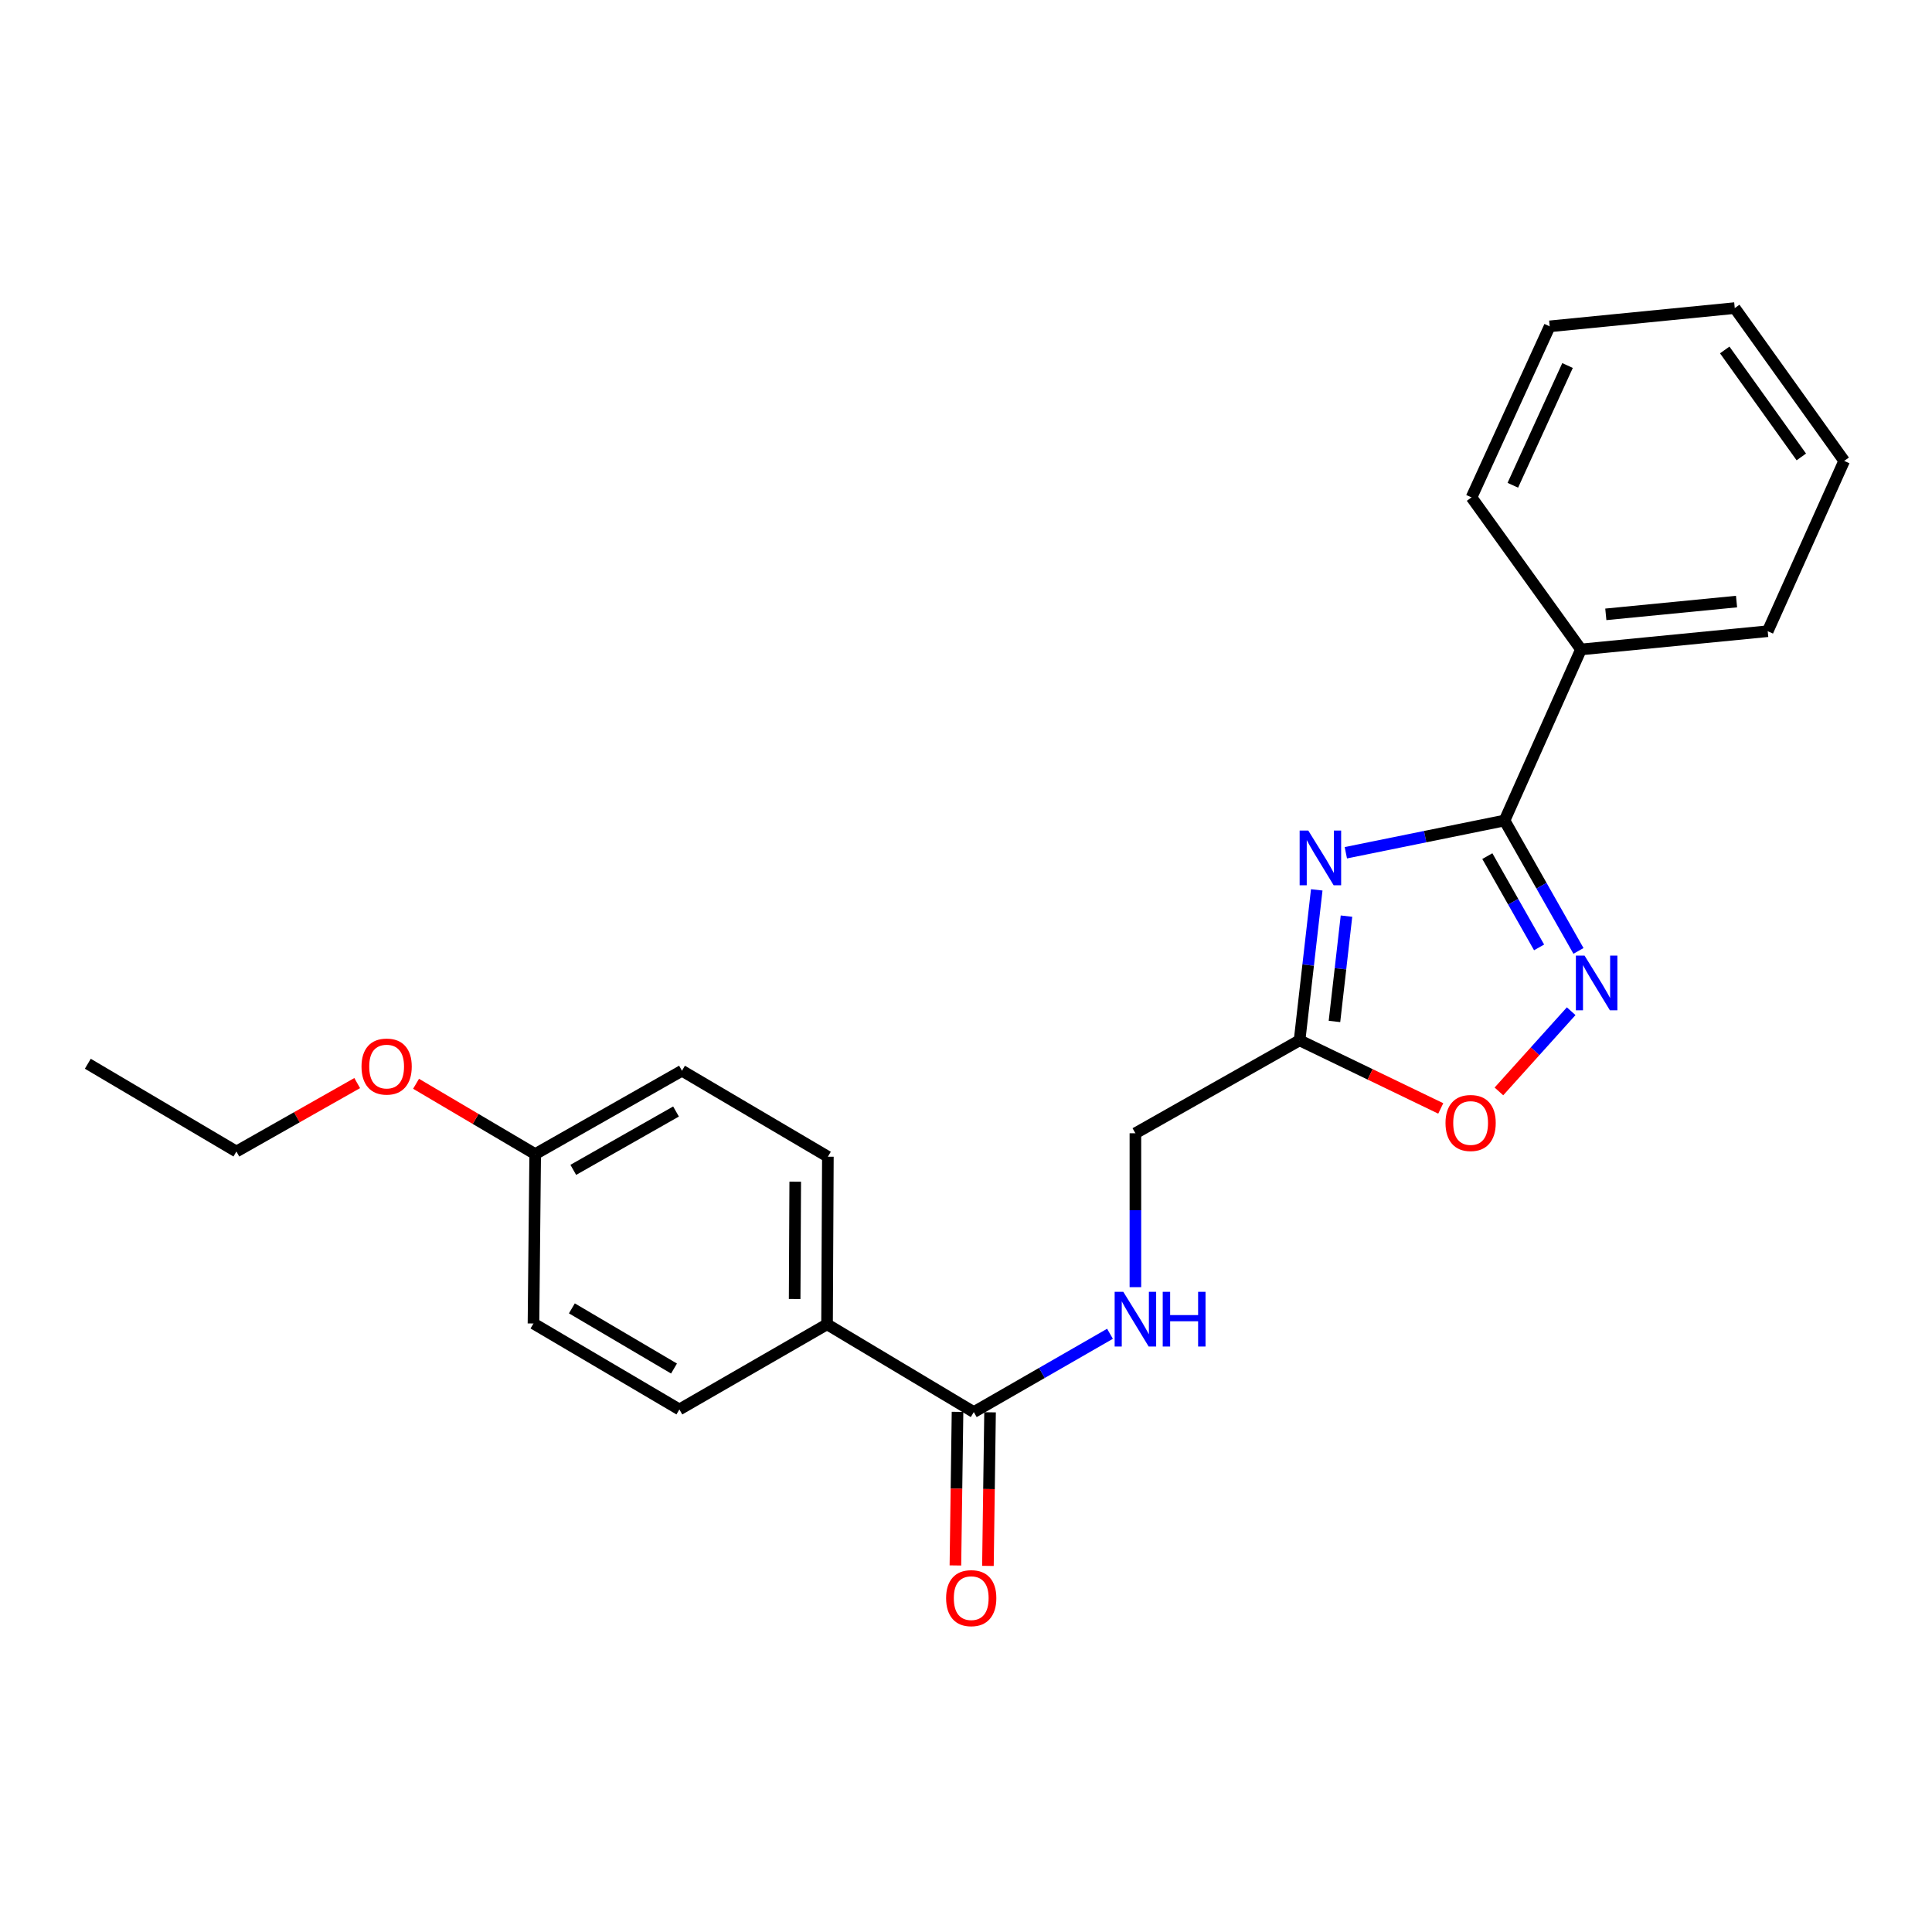 <?xml version='1.0' encoding='iso-8859-1'?>
<svg version='1.1' baseProfile='full'
              xmlns='http://www.w3.org/2000/svg'
                      xmlns:rdkit='http://www.rdkit.org/xml'
                      xmlns:xlink='http://www.w3.org/1999/xlink'
                  xml:space='preserve'
width='1000px' height='1000px' viewBox='0 0 1000 1000'>
<!-- END OF HEADER -->
<rect style='opacity:1.0;fill:#FFFFFF;stroke:none' width='1000' height='1000' x='0' y='0'> </rect>
<path class='bond-0' d='M 696.604,441.383 L 737.674,433.041' style='fill:none;fill-rule:evenodd;stroke:#0000FF;stroke-width:6px;stroke-linecap:butt;stroke-linejoin:miter;stroke-opacity:1' />
<path class='bond-0' d='M 737.674,433.041 L 778.745,424.699' style='fill:none;fill-rule:evenodd;stroke:#000000;stroke-width:6px;stroke-linecap:butt;stroke-linejoin:miter;stroke-opacity:1' />
<path class='bond-2' d='M 681.545,460.595 L 677.102,499.534' style='fill:none;fill-rule:evenodd;stroke:#0000FF;stroke-width:6px;stroke-linecap:butt;stroke-linejoin:miter;stroke-opacity:1' />
<path class='bond-2' d='M 677.102,499.534 L 672.658,538.473' style='fill:none;fill-rule:evenodd;stroke:#000000;stroke-width:6px;stroke-linecap:butt;stroke-linejoin:miter;stroke-opacity:1' />
<path class='bond-2' d='M 696.938,474.185 L 693.828,501.443' style='fill:none;fill-rule:evenodd;stroke:#0000FF;stroke-width:6px;stroke-linecap:butt;stroke-linejoin:miter;stroke-opacity:1' />
<path class='bond-2' d='M 693.828,501.443 L 690.717,528.7' style='fill:none;fill-rule:evenodd;stroke:#000000;stroke-width:6px;stroke-linecap:butt;stroke-linejoin:miter;stroke-opacity:1' />
<path class='bond-1' d='M 778.745,424.699 L 797.88,458.446' style='fill:none;fill-rule:evenodd;stroke:#000000;stroke-width:6px;stroke-linecap:butt;stroke-linejoin:miter;stroke-opacity:1' />
<path class='bond-1' d='M 797.88,458.446 L 817.016,492.193' style='fill:none;fill-rule:evenodd;stroke:#0000FF;stroke-width:6px;stroke-linecap:butt;stroke-linejoin:miter;stroke-opacity:1' />
<path class='bond-1' d='M 769.841,443.127 L 783.236,466.75' style='fill:none;fill-rule:evenodd;stroke:#000000;stroke-width:6px;stroke-linecap:butt;stroke-linejoin:miter;stroke-opacity:1' />
<path class='bond-1' d='M 783.236,466.75 L 796.631,490.373' style='fill:none;fill-rule:evenodd;stroke:#0000FF;stroke-width:6px;stroke-linecap:butt;stroke-linejoin:miter;stroke-opacity:1' />
<path class='bond-7' d='M 778.745,424.699 L 818.306,336.158' style='fill:none;fill-rule:evenodd;stroke:#000000;stroke-width:6px;stroke-linecap:butt;stroke-linejoin:miter;stroke-opacity:1' />
<path class='bond-23' d='M 813.239,523.397 L 794.54,544.155' style='fill:none;fill-rule:evenodd;stroke:#0000FF;stroke-width:6px;stroke-linecap:butt;stroke-linejoin:miter;stroke-opacity:1' />
<path class='bond-23' d='M 794.54,544.155 L 775.841,564.913' style='fill:none;fill-rule:evenodd;stroke:#FF0000;stroke-width:6px;stroke-linecap:butt;stroke-linejoin:miter;stroke-opacity:1' />
<path class='bond-3' d='M 672.658,538.473 L 709.195,556.097' style='fill:none;fill-rule:evenodd;stroke:#000000;stroke-width:6px;stroke-linecap:butt;stroke-linejoin:miter;stroke-opacity:1' />
<path class='bond-3' d='M 709.195,556.097 L 745.733,573.721' style='fill:none;fill-rule:evenodd;stroke:#FF0000;stroke-width:6px;stroke-linecap:butt;stroke-linejoin:miter;stroke-opacity:1' />
<path class='bond-9' d='M 672.658,538.473 L 587.681,586.574' style='fill:none;fill-rule:evenodd;stroke:#000000;stroke-width:6px;stroke-linecap:butt;stroke-linejoin:miter;stroke-opacity:1' />
<path class='bond-4' d='M 504.031,730.894 L 539.28,710.629' style='fill:none;fill-rule:evenodd;stroke:#000000;stroke-width:6px;stroke-linecap:butt;stroke-linejoin:miter;stroke-opacity:1' />
<path class='bond-4' d='M 539.28,710.629 L 574.528,690.364' style='fill:none;fill-rule:evenodd;stroke:#0000FF;stroke-width:6px;stroke-linecap:butt;stroke-linejoin:miter;stroke-opacity:1' />
<path class='bond-6' d='M 504.031,730.894 L 428.079,685.459' style='fill:none;fill-rule:evenodd;stroke:#000000;stroke-width:6px;stroke-linecap:butt;stroke-linejoin:miter;stroke-opacity:1' />
<path class='bond-8' d='M 495.614,730.777 L 495.066,770.524' style='fill:none;fill-rule:evenodd;stroke:#000000;stroke-width:6px;stroke-linecap:butt;stroke-linejoin:miter;stroke-opacity:1' />
<path class='bond-8' d='M 495.066,770.524 L 494.517,810.271' style='fill:none;fill-rule:evenodd;stroke:#FF0000;stroke-width:6px;stroke-linecap:butt;stroke-linejoin:miter;stroke-opacity:1' />
<path class='bond-8' d='M 512.448,731.01 L 511.899,770.757' style='fill:none;fill-rule:evenodd;stroke:#000000;stroke-width:6px;stroke-linecap:butt;stroke-linejoin:miter;stroke-opacity:1' />
<path class='bond-8' d='M 511.899,770.757 L 511.35,810.504' style='fill:none;fill-rule:evenodd;stroke:#FF0000;stroke-width:6px;stroke-linecap:butt;stroke-linejoin:miter;stroke-opacity:1' />
<path class='bond-5' d='M 587.681,666.237 L 587.681,626.405' style='fill:none;fill-rule:evenodd;stroke:#0000FF;stroke-width:6px;stroke-linecap:butt;stroke-linejoin:miter;stroke-opacity:1' />
<path class='bond-5' d='M 587.681,626.405 L 587.681,586.574' style='fill:none;fill-rule:evenodd;stroke:#000000;stroke-width:6px;stroke-linecap:butt;stroke-linejoin:miter;stroke-opacity:1' />
<path class='bond-10' d='M 428.079,685.459 L 428.509,598.713' style='fill:none;fill-rule:evenodd;stroke:#000000;stroke-width:6px;stroke-linecap:butt;stroke-linejoin:miter;stroke-opacity:1' />
<path class='bond-10' d='M 411.309,672.363 L 411.61,611.642' style='fill:none;fill-rule:evenodd;stroke:#000000;stroke-width:6px;stroke-linecap:butt;stroke-linejoin:miter;stroke-opacity:1' />
<path class='bond-11' d='M 428.079,685.459 L 351.649,729.528' style='fill:none;fill-rule:evenodd;stroke:#000000;stroke-width:6px;stroke-linecap:butt;stroke-linejoin:miter;stroke-opacity:1' />
<path class='bond-16' d='M 818.306,336.158 L 914.965,326.712' style='fill:none;fill-rule:evenodd;stroke:#000000;stroke-width:6px;stroke-linecap:butt;stroke-linejoin:miter;stroke-opacity:1' />
<path class='bond-16' d='M 831.168,317.986 L 898.829,311.374' style='fill:none;fill-rule:evenodd;stroke:#000000;stroke-width:6px;stroke-linecap:butt;stroke-linejoin:miter;stroke-opacity:1' />
<path class='bond-17' d='M 818.306,336.158 L 761.658,257.456' style='fill:none;fill-rule:evenodd;stroke:#000000;stroke-width:6px;stroke-linecap:butt;stroke-linejoin:miter;stroke-opacity:1' />
<path class='bond-14' d='M 428.509,598.713 L 352.987,554.204' style='fill:none;fill-rule:evenodd;stroke:#000000;stroke-width:6px;stroke-linecap:butt;stroke-linejoin:miter;stroke-opacity:1' />
<path class='bond-13' d='M 351.649,729.528 L 276.127,685.038' style='fill:none;fill-rule:evenodd;stroke:#000000;stroke-width:6px;stroke-linecap:butt;stroke-linejoin:miter;stroke-opacity:1' />
<path class='bond-13' d='M 348.866,708.35 L 296,677.206' style='fill:none;fill-rule:evenodd;stroke:#000000;stroke-width:6px;stroke-linecap:butt;stroke-linejoin:miter;stroke-opacity:1' />
<path class='bond-12' d='M 277.015,597.357 L 276.127,685.038' style='fill:none;fill-rule:evenodd;stroke:#000000;stroke-width:6px;stroke-linecap:butt;stroke-linejoin:miter;stroke-opacity:1' />
<path class='bond-15' d='M 277.015,597.357 L 246.183,579.159' style='fill:none;fill-rule:evenodd;stroke:#000000;stroke-width:6px;stroke-linecap:butt;stroke-linejoin:miter;stroke-opacity:1' />
<path class='bond-15' d='M 246.183,579.159 L 215.351,560.96' style='fill:none;fill-rule:evenodd;stroke:#FF0000;stroke-width:6px;stroke-linecap:butt;stroke-linejoin:miter;stroke-opacity:1' />
<path class='bond-25' d='M 277.015,597.357 L 352.987,554.204' style='fill:none;fill-rule:evenodd;stroke:#000000;stroke-width:6px;stroke-linecap:butt;stroke-linejoin:miter;stroke-opacity:1' />
<path class='bond-25' d='M 296.726,605.522 L 349.906,575.315' style='fill:none;fill-rule:evenodd;stroke:#000000;stroke-width:6px;stroke-linecap:butt;stroke-linejoin:miter;stroke-opacity:1' />
<path class='bond-18' d='M 184.884,560.599 L 153.623,578.31' style='fill:none;fill-rule:evenodd;stroke:#FF0000;stroke-width:6px;stroke-linecap:butt;stroke-linejoin:miter;stroke-opacity:1' />
<path class='bond-18' d='M 153.623,578.31 L 122.361,596.02' style='fill:none;fill-rule:evenodd;stroke:#000000;stroke-width:6px;stroke-linecap:butt;stroke-linejoin:miter;stroke-opacity:1' />
<path class='bond-21' d='M 914.965,326.712 L 954.545,238.564' style='fill:none;fill-rule:evenodd;stroke:#000000;stroke-width:6px;stroke-linecap:butt;stroke-linejoin:miter;stroke-opacity:1' />
<path class='bond-20' d='M 761.658,257.456 L 802.117,168.915' style='fill:none;fill-rule:evenodd;stroke:#000000;stroke-width:6px;stroke-linecap:butt;stroke-linejoin:miter;stroke-opacity:1' />
<path class='bond-20' d='M 783.038,251.172 L 811.36,189.193' style='fill:none;fill-rule:evenodd;stroke:#000000;stroke-width:6px;stroke-linecap:butt;stroke-linejoin:miter;stroke-opacity:1' />
<path class='bond-19' d='M 122.361,596.02 L 45.455,550.594' style='fill:none;fill-rule:evenodd;stroke:#000000;stroke-width:6px;stroke-linecap:butt;stroke-linejoin:miter;stroke-opacity:1' />
<path class='bond-22' d='M 802.117,168.915 L 897.906,159.469' style='fill:none;fill-rule:evenodd;stroke:#000000;stroke-width:6px;stroke-linecap:butt;stroke-linejoin:miter;stroke-opacity:1' />
<path class='bond-24' d='M 954.545,238.564 L 897.906,159.469' style='fill:none;fill-rule:evenodd;stroke:#000000;stroke-width:6px;stroke-linecap:butt;stroke-linejoin:miter;stroke-opacity:1' />
<path class='bond-24' d='M 932.362,236.501 L 892.715,181.134' style='fill:none;fill-rule:evenodd;stroke:#000000;stroke-width:6px;stroke-linecap:butt;stroke-linejoin:miter;stroke-opacity:1' />
<path  class='atom-0' d='M 677.172 429.899
L 686.452 444.899
Q 687.372 446.379, 688.852 449.059
Q 690.332 451.739, 690.412 451.899
L 690.412 429.899
L 694.172 429.899
L 694.172 458.219
L 690.292 458.219
L 680.332 441.819
Q 679.172 439.899, 677.932 437.699
Q 676.732 435.499, 676.372 434.819
L 676.372 458.219
L 672.692 458.219
L 672.692 429.899
L 677.172 429.899
' fill='#0000FF'/>
<path  class='atom-2' d='M 820.155 494.609
L 829.435 509.609
Q 830.355 511.089, 831.835 513.769
Q 833.315 516.449, 833.395 516.609
L 833.395 494.609
L 837.155 494.609
L 837.155 522.929
L 833.275 522.929
L 823.315 506.529
Q 822.155 504.609, 820.915 502.409
Q 819.715 500.209, 819.355 499.529
L 819.355 522.929
L 815.675 522.929
L 815.675 494.609
L 820.155 494.609
' fill='#0000FF'/>
<path  class='atom-4' d='M 748.19 581.257
Q 748.19 574.457, 751.55 570.657
Q 754.91 566.857, 761.19 566.857
Q 767.47 566.857, 770.83 570.657
Q 774.19 574.457, 774.19 581.257
Q 774.19 588.137, 770.79 592.057
Q 767.39 595.937, 761.19 595.937
Q 754.95 595.937, 751.55 592.057
Q 748.19 588.177, 748.19 581.257
M 761.19 592.737
Q 765.51 592.737, 767.83 589.857
Q 770.19 586.937, 770.19 581.257
Q 770.19 575.697, 767.83 572.897
Q 765.51 570.057, 761.19 570.057
Q 756.87 570.057, 754.51 572.857
Q 752.19 575.657, 752.19 581.257
Q 752.19 586.977, 754.51 589.857
Q 756.87 592.737, 761.19 592.737
' fill='#FF0000'/>
<path  class='atom-6' d='M 581.421 668.643
L 590.701 683.643
Q 591.621 685.123, 593.101 687.803
Q 594.581 690.483, 594.661 690.643
L 594.661 668.643
L 598.421 668.643
L 598.421 696.963
L 594.541 696.963
L 584.581 680.563
Q 583.421 678.643, 582.181 676.443
Q 580.981 674.243, 580.621 673.563
L 580.621 696.963
L 576.941 696.963
L 576.941 668.643
L 581.421 668.643
' fill='#0000FF'/>
<path  class='atom-6' d='M 601.821 668.643
L 605.661 668.643
L 605.661 680.683
L 620.141 680.683
L 620.141 668.643
L 623.981 668.643
L 623.981 696.963
L 620.141 696.963
L 620.141 683.883
L 605.661 683.883
L 605.661 696.963
L 601.821 696.963
L 601.821 668.643
' fill='#0000FF'/>
<path  class='atom-9' d='M 489.703 827.193
Q 489.703 820.393, 493.063 816.593
Q 496.423 812.793, 502.703 812.793
Q 508.983 812.793, 512.343 816.593
Q 515.703 820.393, 515.703 827.193
Q 515.703 834.073, 512.303 837.993
Q 508.903 841.873, 502.703 841.873
Q 496.463 841.873, 493.063 837.993
Q 489.703 834.113, 489.703 827.193
M 502.703 838.673
Q 507.023 838.673, 509.343 835.793
Q 511.703 832.873, 511.703 827.193
Q 511.703 821.633, 509.343 818.833
Q 507.023 815.993, 502.703 815.993
Q 498.383 815.993, 496.023 818.793
Q 493.703 821.593, 493.703 827.193
Q 493.703 832.913, 496.023 835.793
Q 498.383 838.673, 502.703 838.673
' fill='#FF0000'/>
<path  class='atom-16' d='M 187.118 552.049
Q 187.118 545.249, 190.478 541.449
Q 193.838 537.649, 200.118 537.649
Q 206.398 537.649, 209.758 541.449
Q 213.118 545.249, 213.118 552.049
Q 213.118 558.929, 209.718 562.849
Q 206.318 566.729, 200.118 566.729
Q 193.878 566.729, 190.478 562.849
Q 187.118 558.969, 187.118 552.049
M 200.118 563.529
Q 204.438 563.529, 206.758 560.649
Q 209.118 557.729, 209.118 552.049
Q 209.118 546.489, 206.758 543.689
Q 204.438 540.849, 200.118 540.849
Q 195.798 540.849, 193.438 543.649
Q 191.118 546.449, 191.118 552.049
Q 191.118 557.769, 193.438 560.649
Q 195.798 563.529, 200.118 563.529
' fill='#FF0000'/>
</svg>
